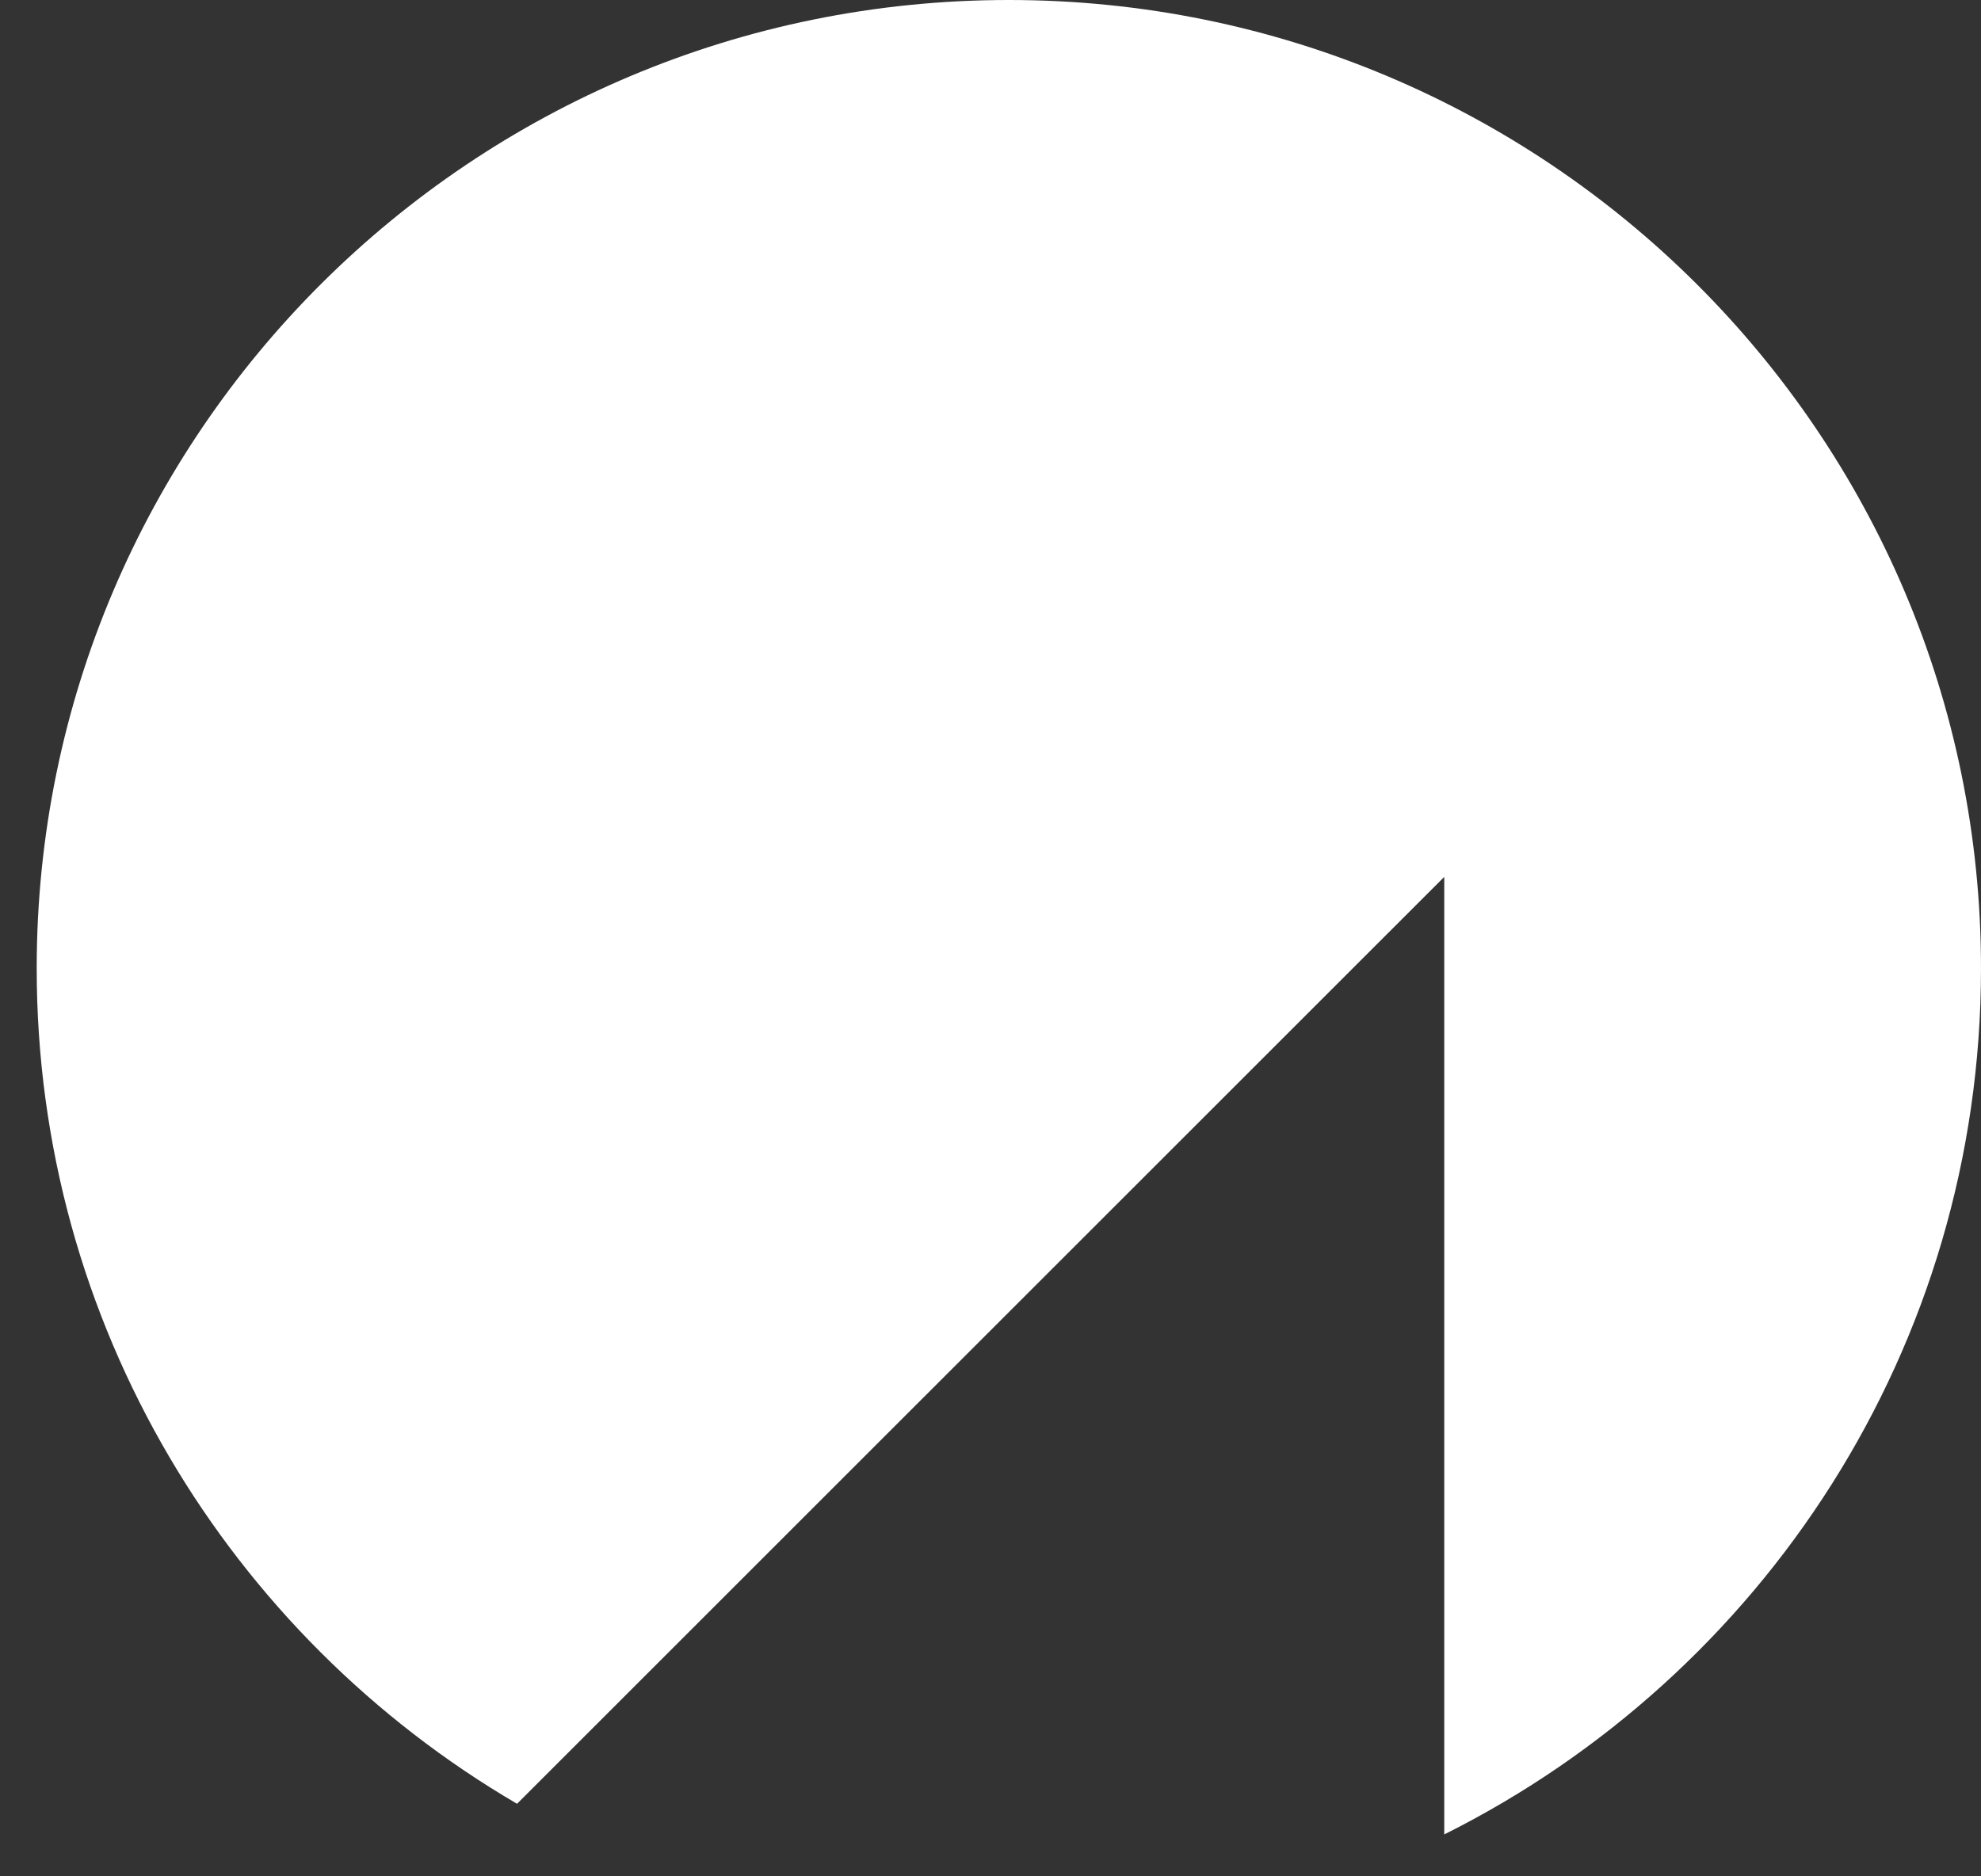 <svg width="19" height="18" viewBox="0 0 19 18" fill="none" xmlns="http://www.w3.org/2000/svg">
<rect x="0" y="0" width="19" height="18" fill="#333333" stroke="none"/>
<path fill-rule="evenodd" clip-rule="evenodd" d="M4.959 17.304L13.852 8.412V17.598C16.905 16.072 19 12.924 19 9.289C19 4.159 14.825 0 9.676 0C4.526 0 0.352 4.159 0.352 9.289C0.352 12.705 2.202 15.691 4.959 17.304Z" fill="white"/>
</svg>
